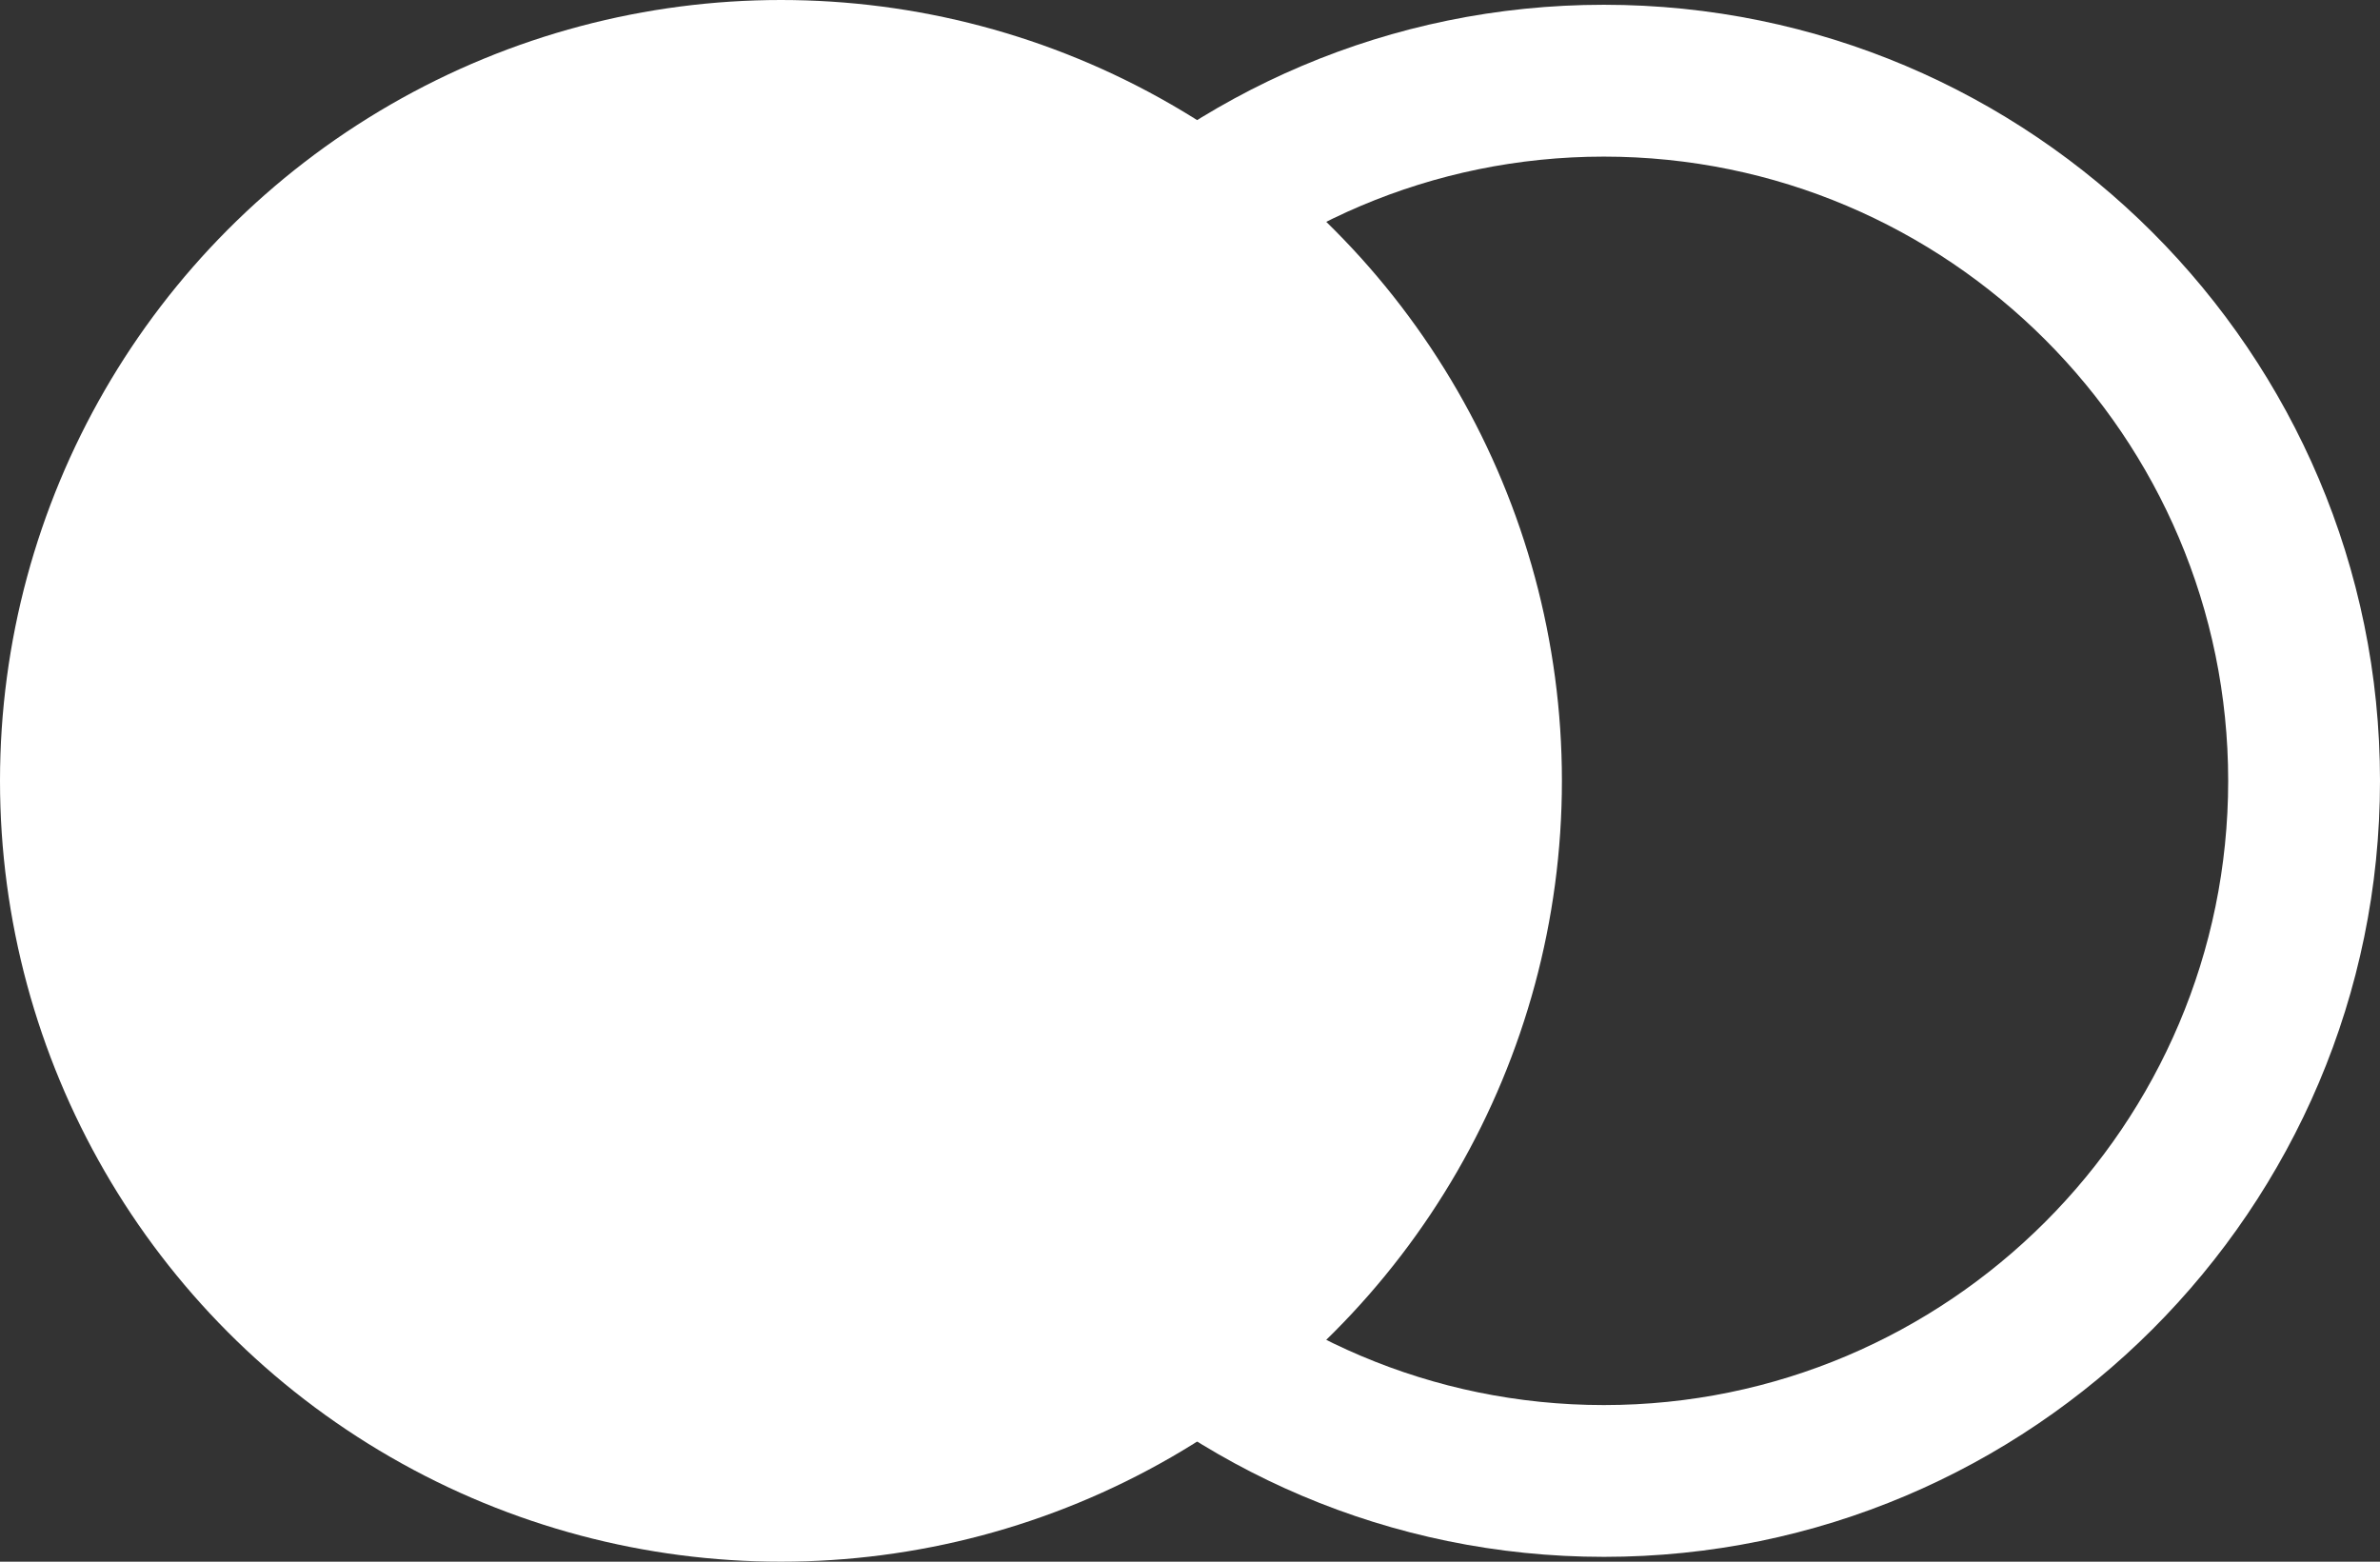 <?xml version="1.0" encoding="UTF-8"?><svg id="b" xmlns="http://www.w3.org/2000/svg" viewBox="0 0 40.447 26.544"><rect x="0" y="0" width="40.447" height="26.544" fill="#333333" stroke="none"/><defs><style>.d{fill:#fff;stroke-width:0px;}</style></defs><g id="c"><circle class="d" cx="13.272" cy="13.272" r="13.272"/><path class="d" d="M27.257,26.462c-7.273,0-13.191-5.917-13.191-13.19S19.984.081,27.257.081s13.19,5.917,13.19,13.191-5.917,13.19-13.19,13.19ZM27.257,2.662c-5.85,0-10.61,4.76-10.61,10.61s4.76,10.61,10.61,10.61,10.61-4.759,10.61-10.61-4.759-10.61-10.61-10.61Z"/></g></svg>